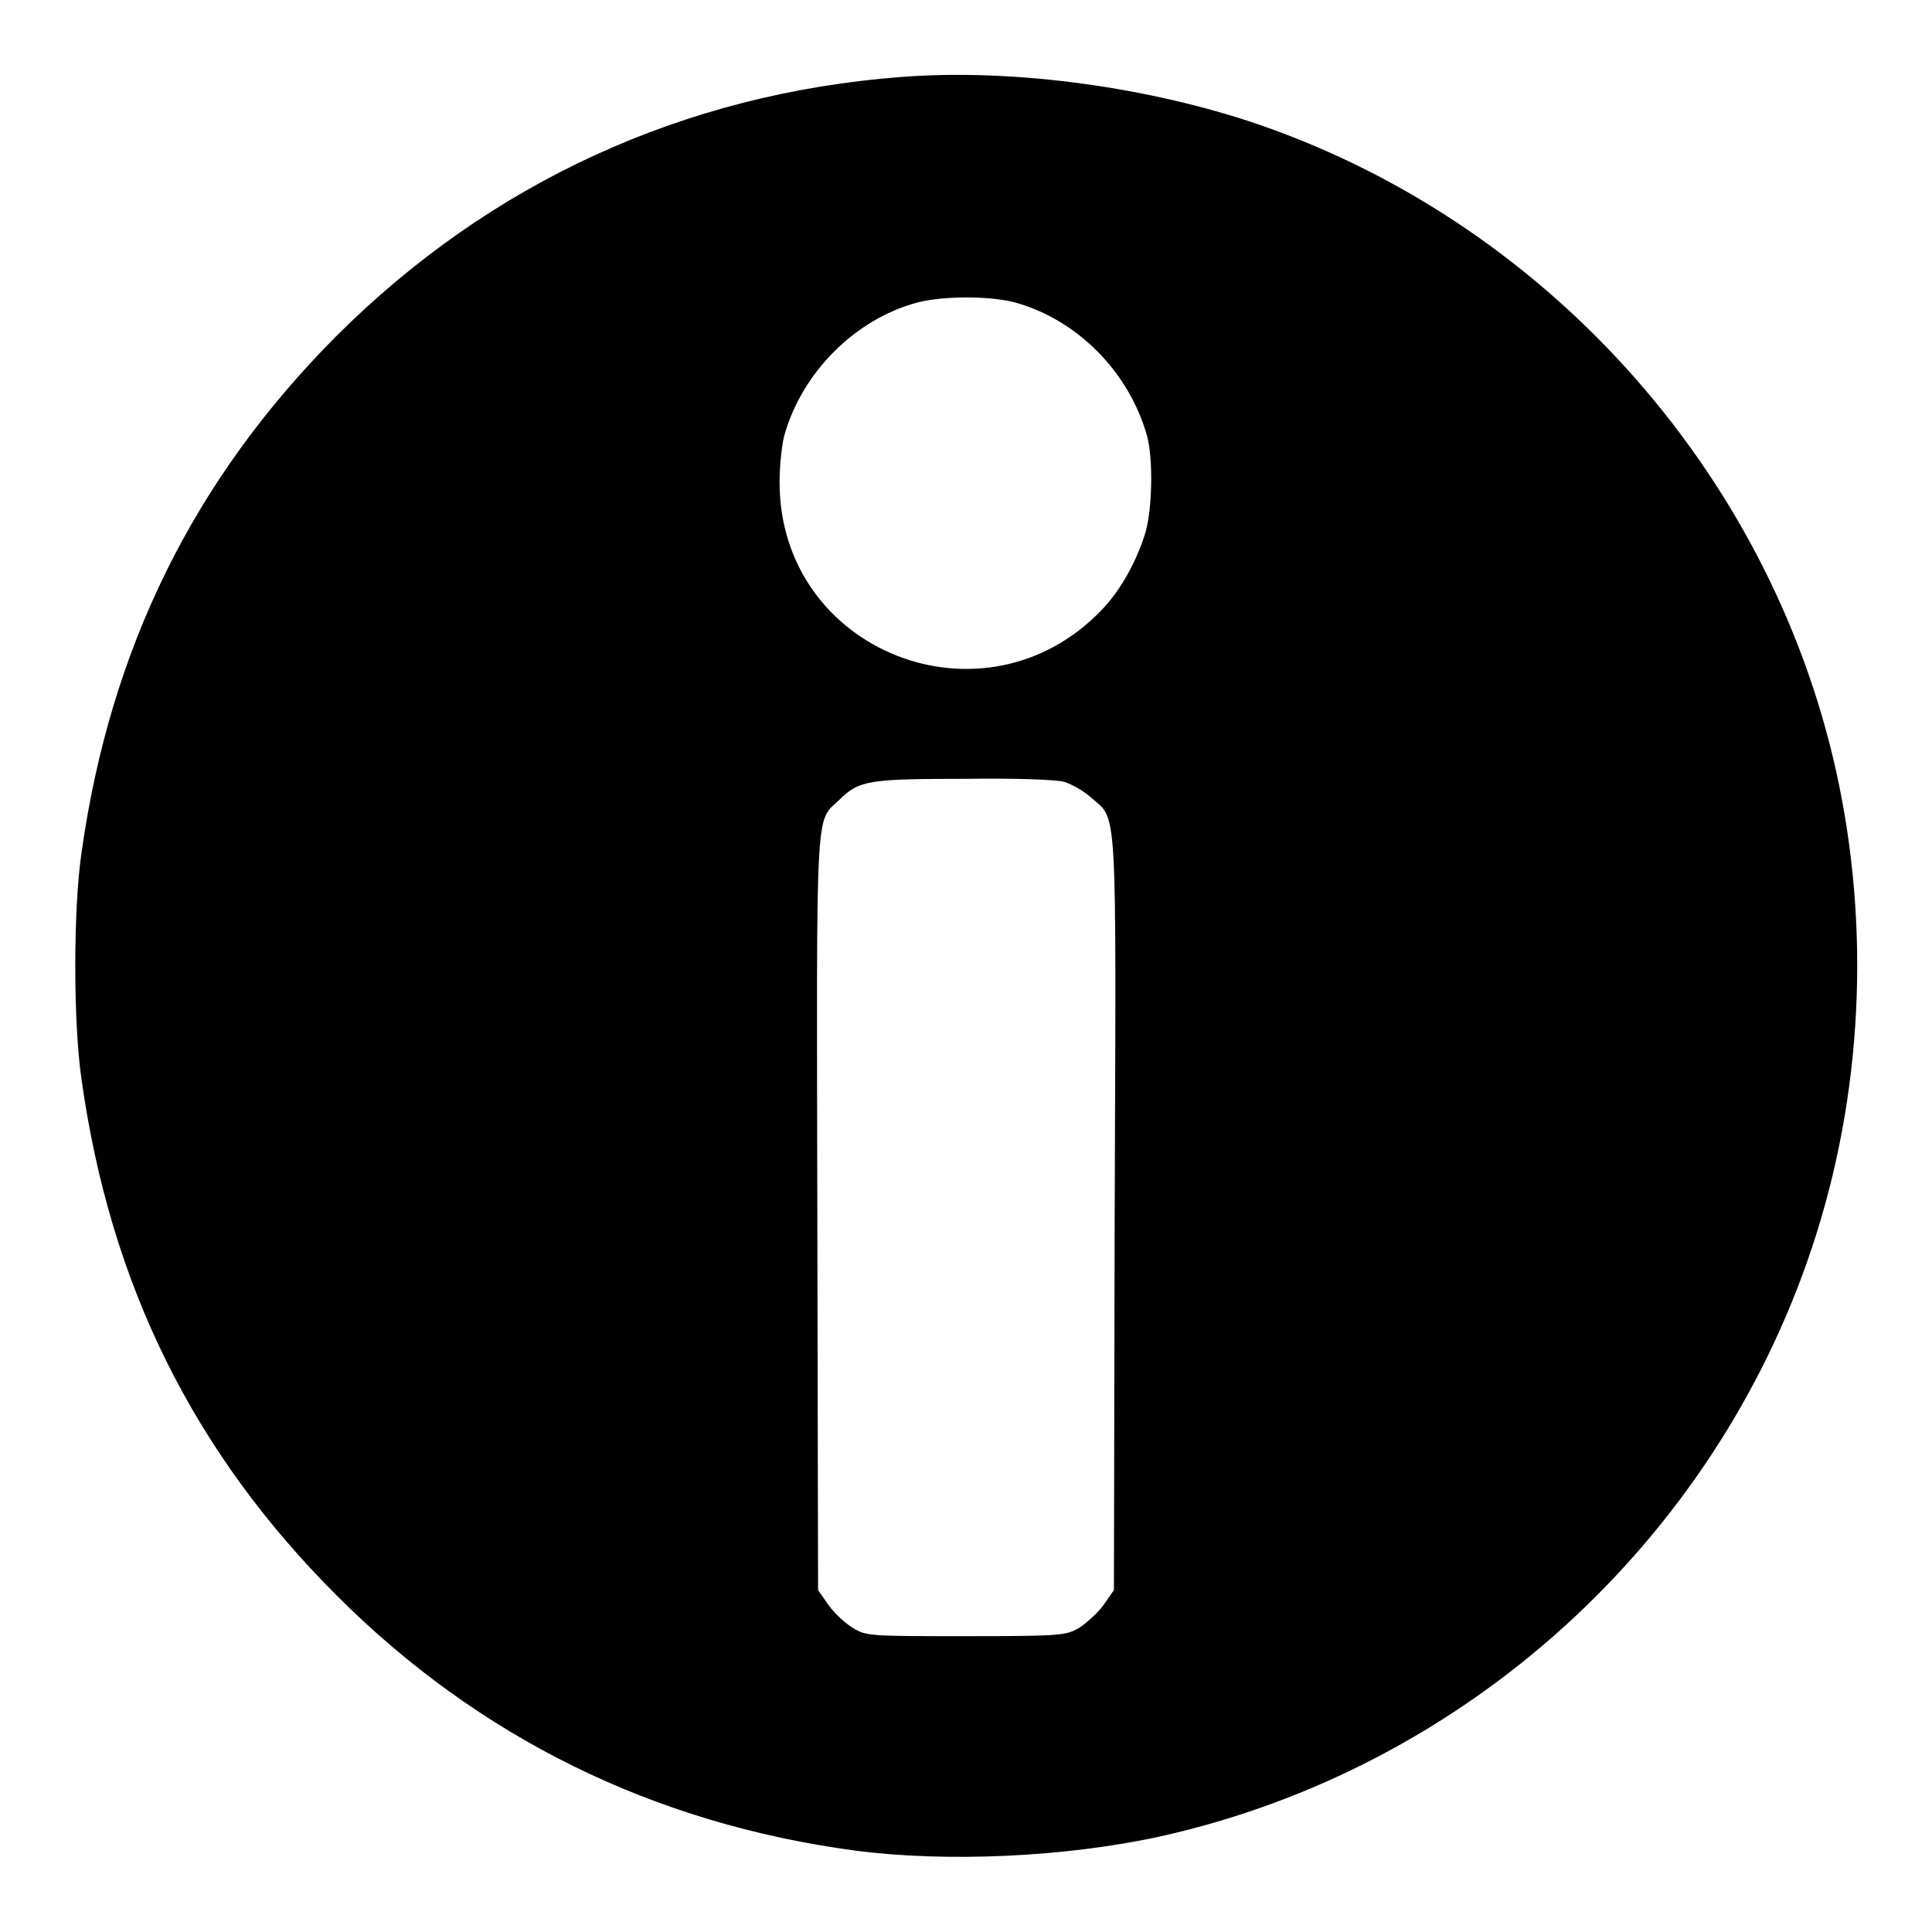 <?xml version="1.0" encoding="utf-8"?>
<!-- Svg Vector Icons : http://www.onlinewebfonts.com/icon -->
<!DOCTYPE svg PUBLIC "-//W3C//DTD SVG 1.1//EN" "http://www.w3.org/Graphics/SVG/1.1/DTD/svg11.dtd">
<svg version="1.1" xmlns="http://www.w3.org/2000/svg" xmlns:xlink="http://www.w3.org/1999/xlink" x="0px" y="0px" viewBox="0 0 256 256" enable-background="new 0 0 256 256" xml:space="preserve">
<g><g><g><path fill="#000000" d="M119.4,10.2c-28.8,2.2-54.5,14-74.9,34.4C25.7,63.5,14.6,85.9,10.8,113c-1.1,7.5-1.1,22.5,0,30c3.8,27.2,14.8,49.4,33.8,68.4c18.8,18.8,41.9,30.2,68.6,33.8c12.2,1.6,28,0.9,40.7-1.9c40.2-9,73.2-38.9,86.2-78c6.7-20.1,7.8-42.3,3.2-63.1c-8.9-40.1-39.1-73.4-78-86.2C150.8,11.3,133.6,9.1,119.4,10.2z M134.2,40c8.4,2.2,15.4,9.2,17.8,17.8c0.8,3,0.7,9.4-0.2,12.7c-1.2,3.9-3.3,7.7-5.8,10.3c-15.6,16.3-42.8,5.5-42.7-17c0-2.2,0.3-4.8,0.6-6c2.3-8.4,9.4-15.5,17.6-17.7C124.9,39.2,130.8,39.2,134.2,40z M141,103.6c1,0.3,2.6,1.2,3.6,2.1c3.5,3.1,3.3-0.3,3.1,55.3l-0.1,49.7l-1.4,2c-0.8,1.1-2.3,2.4-3.2,3c-1.8,1-2.2,1.1-15,1.1c-12.8,0-13.2,0-15-1.1c-1-0.6-2.4-1.9-3.2-3l-1.4-2l-0.1-49.7c-0.1-55.1-0.3-52,2.9-55c2.6-2.6,3.9-2.8,16.7-2.8C134.5,103.1,140,103.3,141,103.6z"/></g></g></g>
</svg>